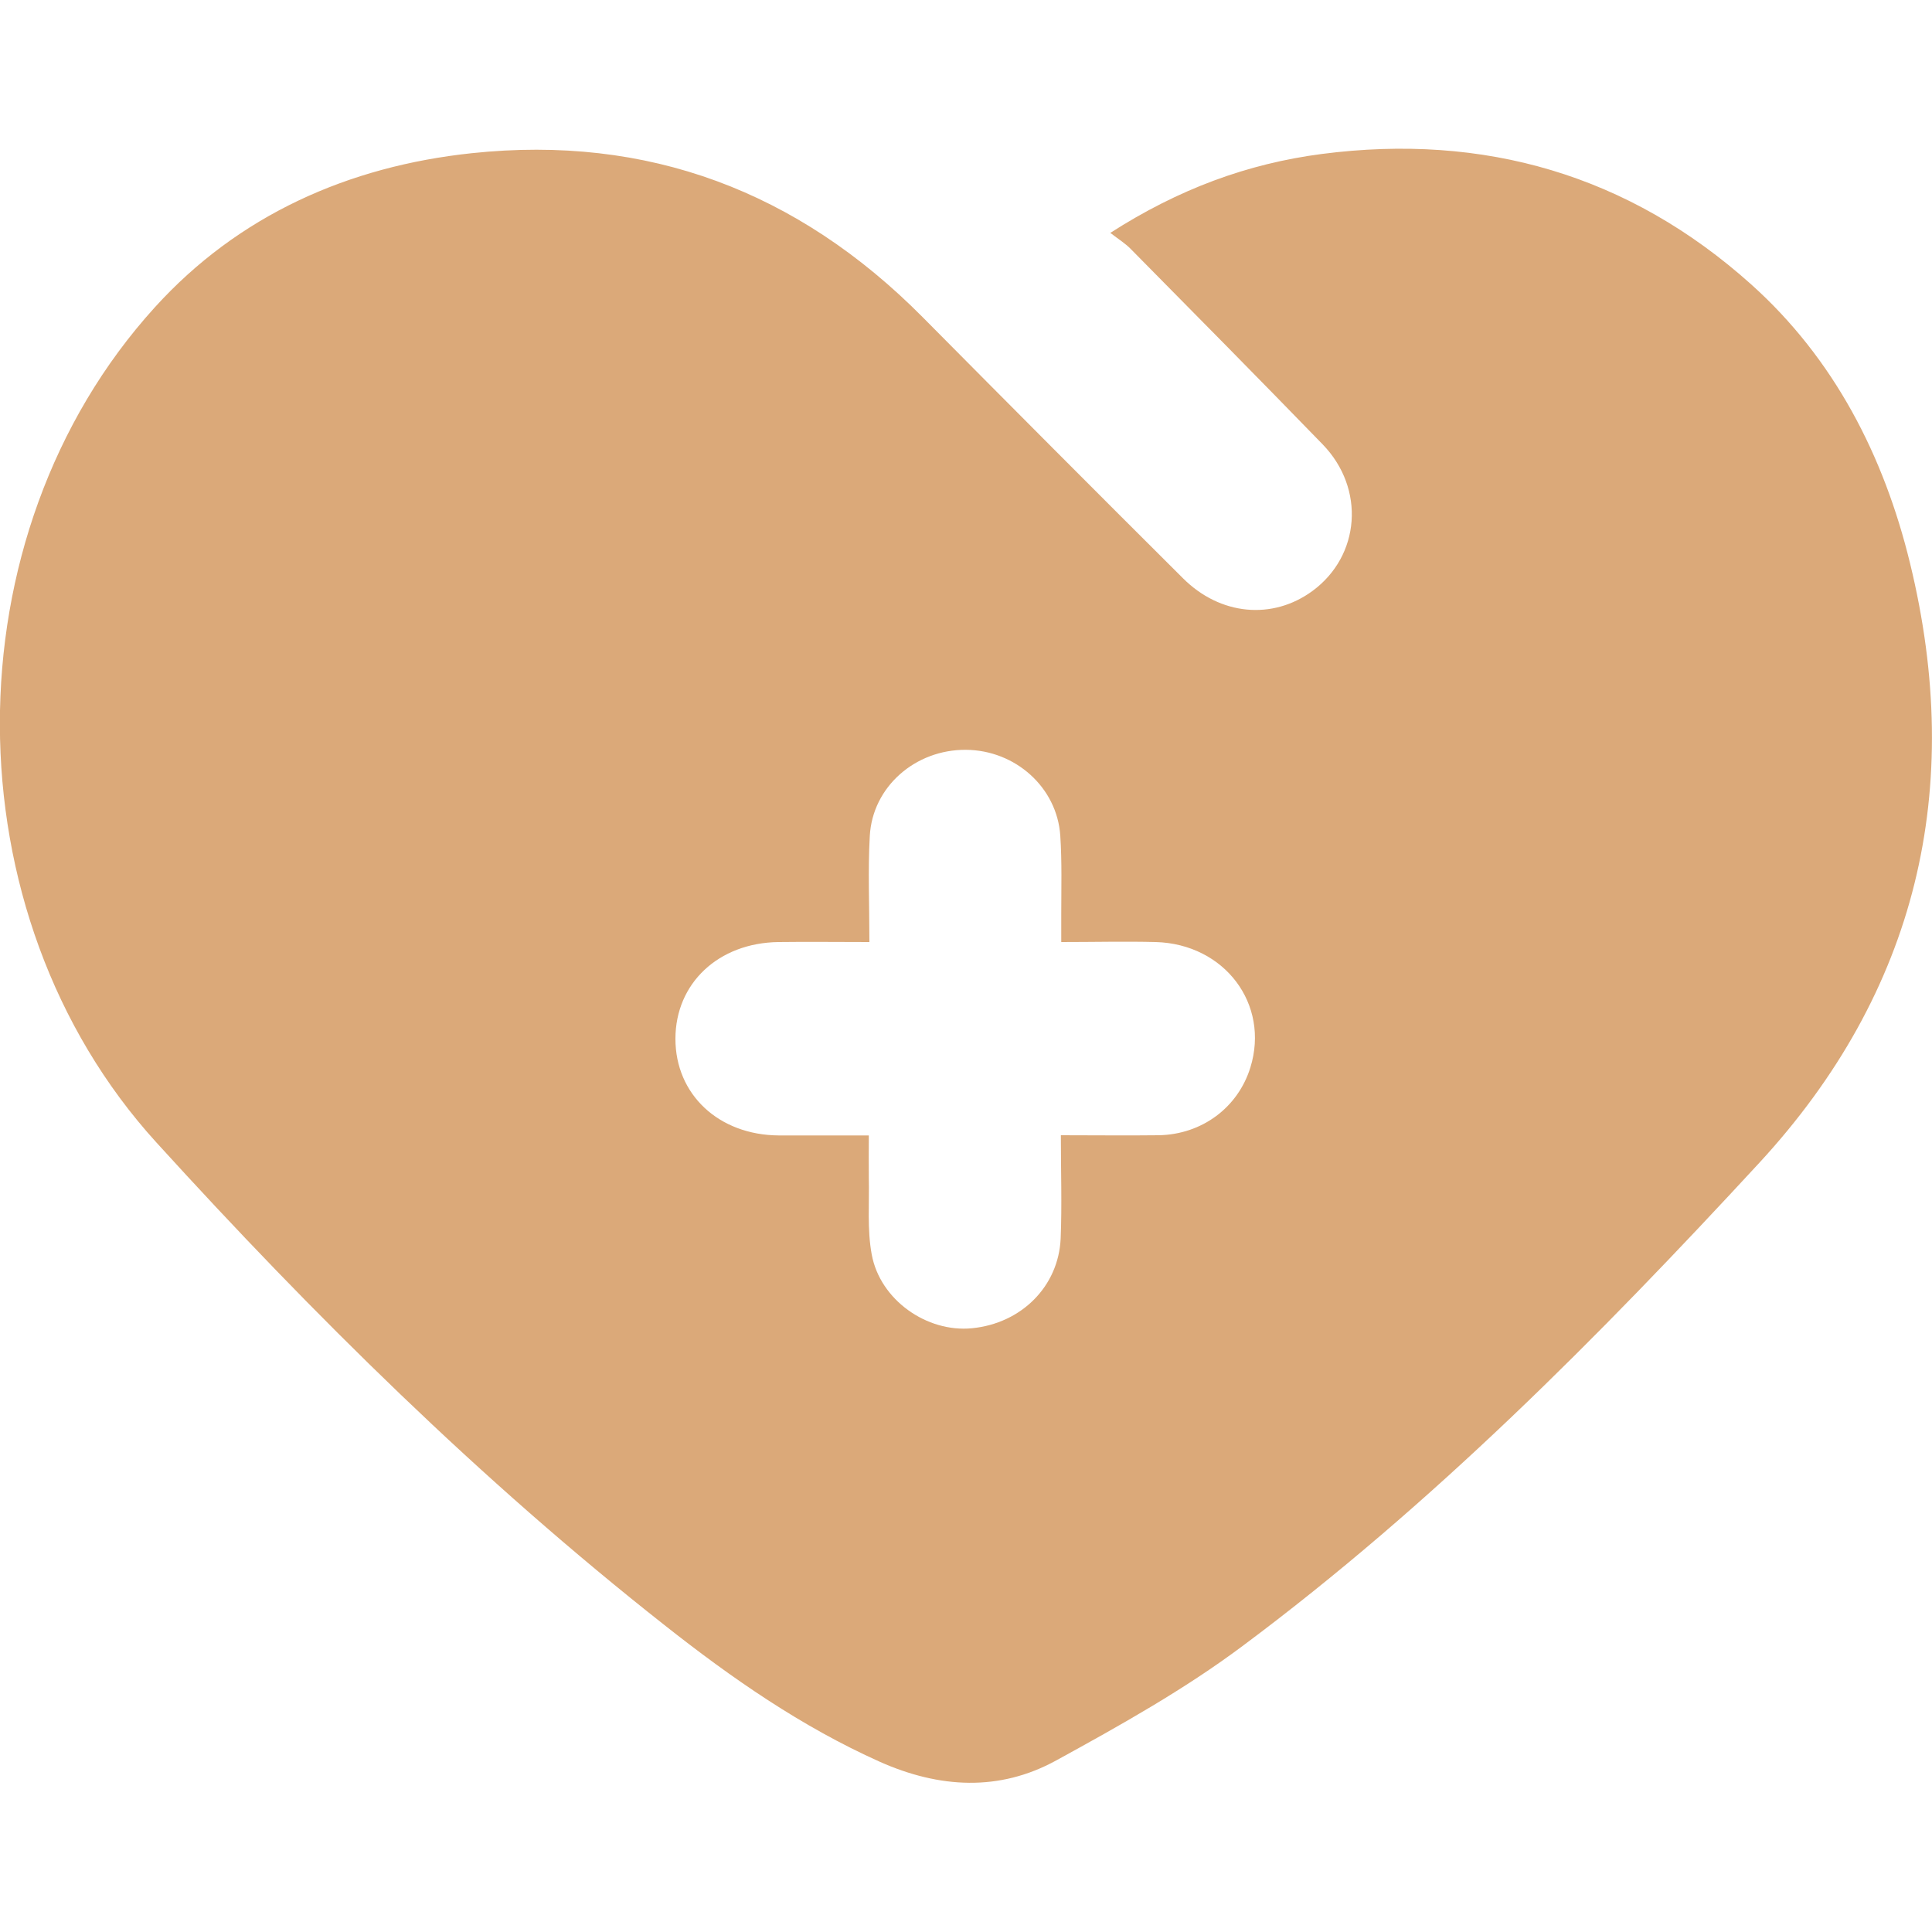 <svg xmlns="http://www.w3.org/2000/svg" id="Layer_1" data-name="Layer 1" viewBox="0 0 100 100"><defs><style>      .cls-1 {        fill: #dba979;        stroke-width: 0px;      }    </style></defs><path class="cls-1" d="M57.46,12.06c3.55-2.28,7.12-3.59,10.95-4.09,8.4-1.09,15.9,1.08,22.22,6.74,4.31,3.86,6.88,8.89,8.23,14.43,2.85,11.68.38,22.19-7.81,31.06-8.29,8.98-16.9,17.67-26.74,25-3.01,2.25-6.34,4.11-9.64,5.92-2.95,1.62-6.05,1.44-9.13.07-4.06-1.82-7.67-4.33-11.14-7.07-9.54-7.51-18.15-16.02-26.3-24.98-10.78-11.84-10.81-31.43-.08-43.24,4.32-4.76,10-7.29,16.39-7.97,9.13-.97,16.89,1.98,23.34,8.48,4.48,4.52,8.97,9.03,13.48,13.52,1.93,1.93,4.64,2.17,6.7.66,2.48-1.82,2.75-5.3.53-7.59-3.29-3.39-6.61-6.75-9.93-10.11-.27-.28-.61-.49-1.08-.85ZM44.97,58.77c0,.81-.01,1.5,0,2.19.03,1.33-.09,2.68.15,3.97.43,2.35,2.85,4.05,5.19,3.82,2.55-.25,4.48-2.16,4.59-4.65.07-1.74.01-3.49.01-5.34,1.79,0,3.42.02,5.06,0,2.25-.04,4.11-1.44,4.75-3.51,1.01-3.27-1.33-6.39-4.9-6.49-1.59-.04-3.18,0-4.89,0,0-.57,0-.99,0-1.41,0-1.37.04-2.74-.05-4.1-.17-2.5-2.33-4.42-4.88-4.44-2.62-.02-4.84,1.91-4.98,4.46-.1,1.78-.02,3.57-.02,5.49-1.68,0-3.19-.02-4.7,0-3.12.04-5.34,2.14-5.34,5.01,0,2.88,2.24,4.98,5.35,5,1.51,0,3.03,0,4.67,0Z"></path></svg>